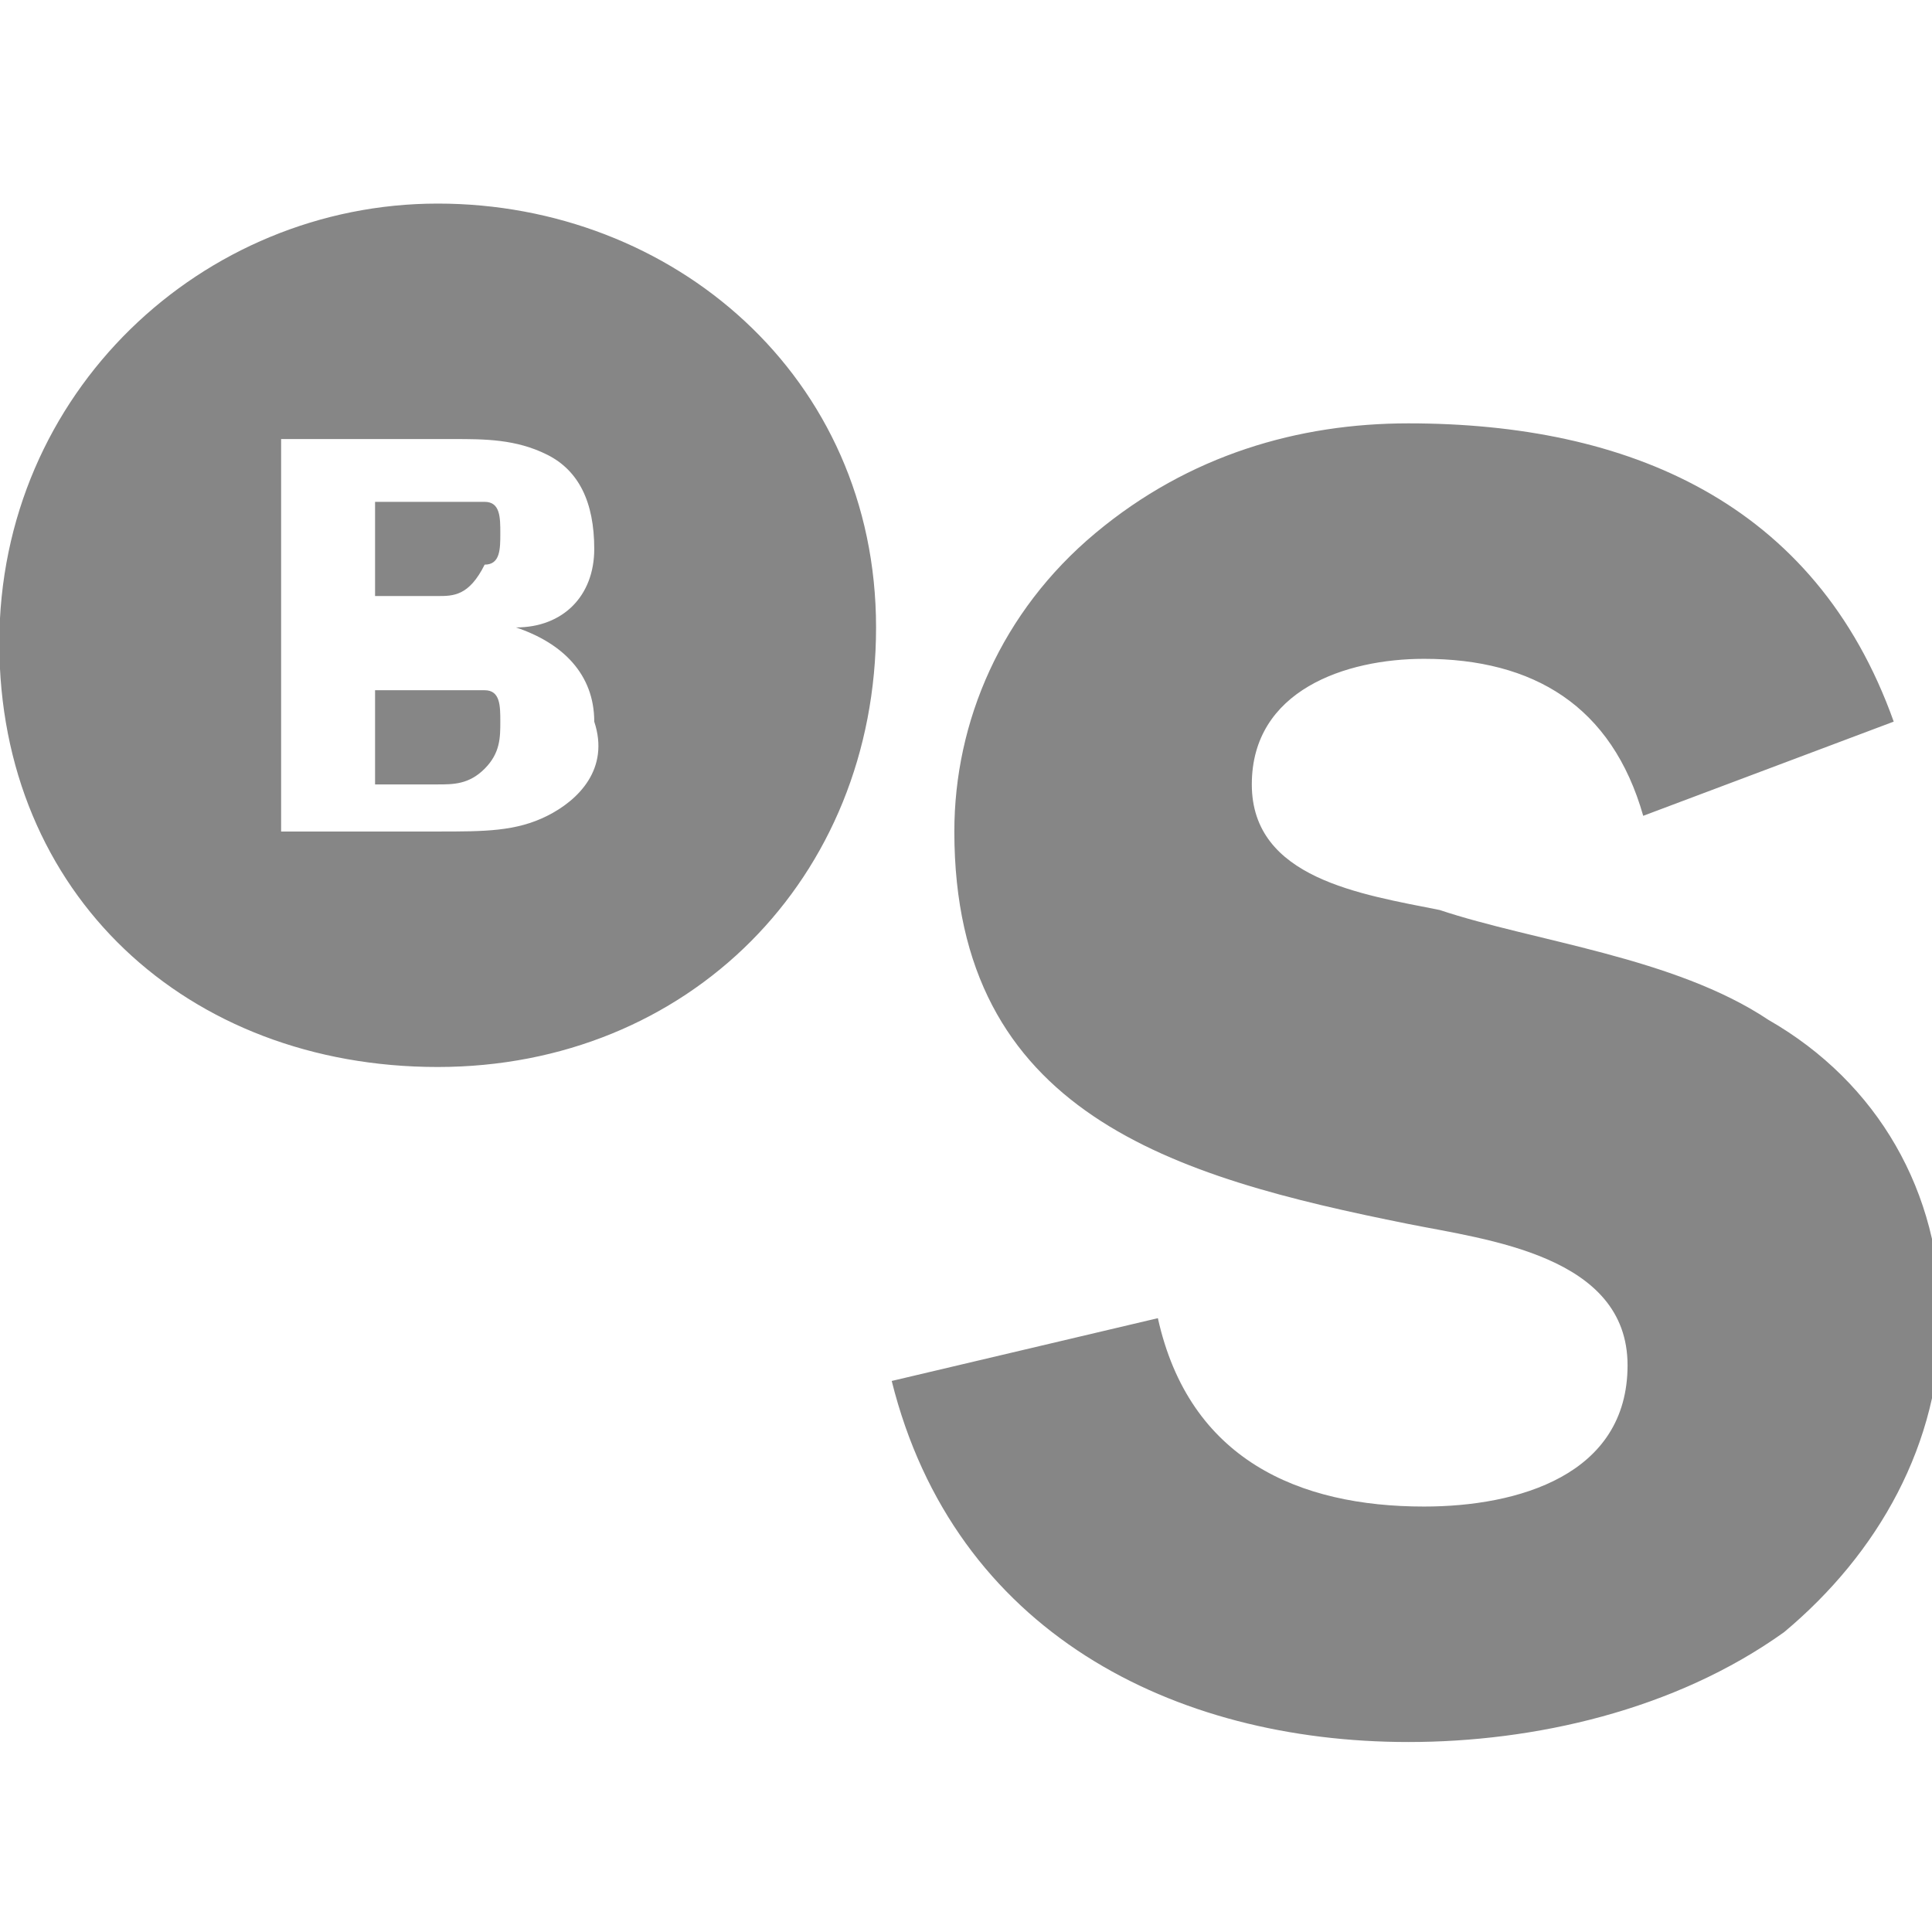 <?xml version="1.0" encoding="utf-8"?>
<!-- Generator: Adobe Illustrator 25.2.1, SVG Export Plug-In . SVG Version: 6.00 Build 0)  -->
<svg version="1.1" id="Capa_1" xmlns="http://www.w3.org/2000/svg" xmlns:xlink="http://www.w3.org/1999/xlink" x="0px" y="0px"
	 viewBox="0 0 55 55" style="enable-background:new 0 0 55 55;" xml:space="preserve">
<style type="text/css">
	.st0{fill-rule:evenodd;clip-rule:evenodd;fill:#868686;}
</style>
<path id="g2170" transform="matrix(4.457,0,0,4.469,-210.39,-380.773)" class="st0" d="M59.3,89.8
	c-0.5-1.4-1.7-1.9-3.1-1.9c-0.7,0-1.4,0.2-2,0.7c-0.6,0.5-0.9,1.2-0.9,1.9c0,1.8,1.4,2.2,2.9,2.5c0.5,0.1,1.4,0.2,1.4,0.9
	s-0.7,0.9-1.3,0.9c-0.8,0-1.5-0.3-1.7-1.2L52.9,94c0.4,1.6,1.8,2.3,3.3,2.3c0.8,0,1.7-0.2,2.4-0.7c0.6-0.5,1-1.2,1-2
	c0-0.8-0.4-1.5-1.1-1.9c-0.6-0.4-1.5-0.5-2.1-0.7c-0.5-0.1-1.2-0.2-1.2-0.8c0-0.6,0.6-0.8,1.1-0.8c0.7,0,1.2,0.3,1.4,1L59.3,89.8
	 M50.4,89.8c0,0.1,0,0.2-0.1,0.3c-0.1,0.1-0.2,0.1-0.3,0.1h-0.4v-0.6H50c0.1,0,0.2,0,0.3,0C50.4,89.6,50.4,89.7,50.4,89.8z M50,89
	h-0.4v-0.6h0h0.4c0.1,0,0.3,0,0.3,0c0.1,0,0.1,0.1,0.1,0.2c0,0.1,0,0.2-0.1,0.2C50.2,89,50.1,89,50,89z M50,86.5
	c-1.5,0-2.8,1.2-2.8,2.8S48.4,92,50,92s2.8-1.2,2.8-2.8S51.5,86.5,50,86.5z M50.7,90.4c-0.2,0.1-0.4,0.1-0.7,0.1H49V88h1.1
	c0.2,0,0.4,0,0.6,0.1c0.2,0.1,0.3,0.3,0.3,0.6c0,0.3-0.2,0.5-0.5,0.5v0c0.3,0.1,0.5,0.3,0.5,0.6C51.1,90.1,50.9,90.3,50.7,90.4z"/>
</svg>
